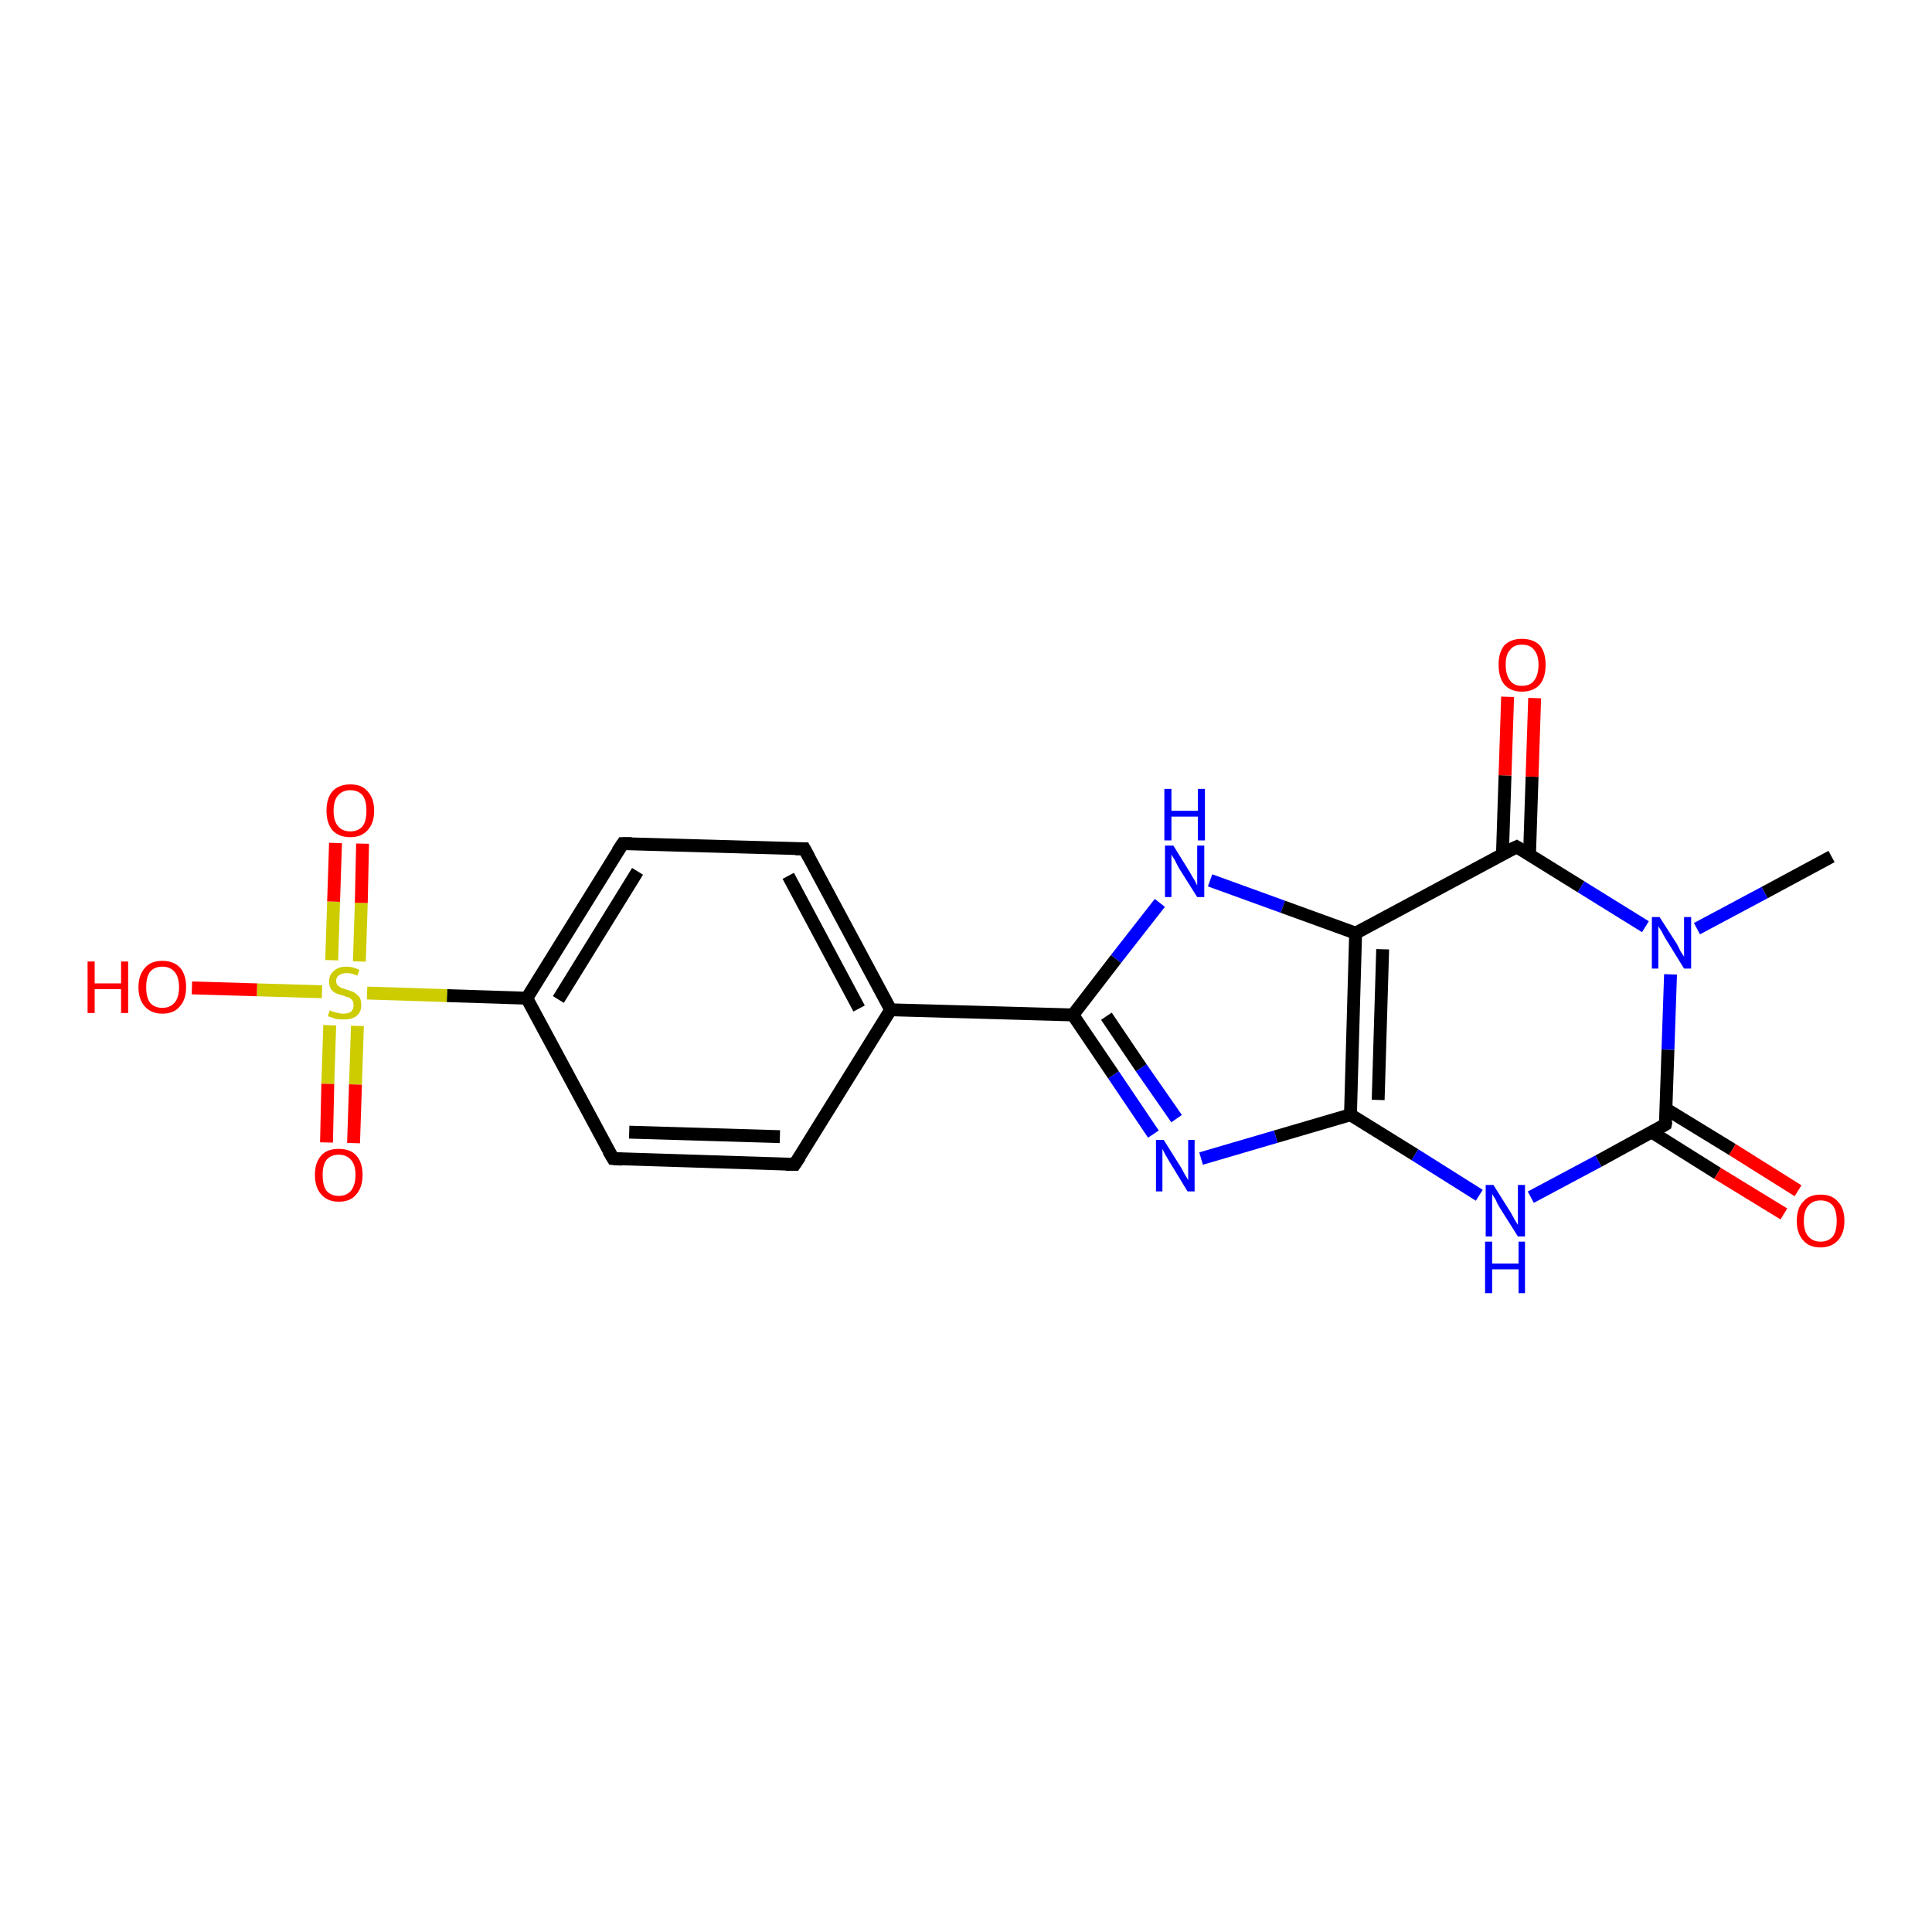 <?xml version='1.0' encoding='iso-8859-1'?>
<svg version='1.1' baseProfile='full'
              xmlns='http://www.w3.org/2000/svg'
                      xmlns:rdkit='http://www.rdkit.org/xml'
                      xmlns:xlink='http://www.w3.org/1999/xlink'
                  xml:space='preserve'
width='300px' height='300px' viewBox='0 0 300 300'>
<!-- END OF HEADER -->
<rect style='opacity:1.0;fill:#FFFFFF;stroke:none' width='300.0' height='300.0' x='0.0' y='0.0'> </rect>
<path class='bond-0 atom-0 atom-1' d='M 284.4,133.0 L 274.0,138.6' style='fill:none;fill-rule:evenodd;stroke:#000000;stroke-width:2.0px;stroke-linecap:butt;stroke-linejoin:miter;stroke-opacity:1' />
<path class='bond-0 atom-0 atom-1' d='M 274.0,138.6 L 263.5,144.2' style='fill:none;fill-rule:evenodd;stroke:#0000FF;stroke-width:2.0px;stroke-linecap:butt;stroke-linejoin:miter;stroke-opacity:1' />
<path class='bond-1 atom-1 atom-2' d='M 259.4,151.3 L 259.0,163.0' style='fill:none;fill-rule:evenodd;stroke:#0000FF;stroke-width:2.0px;stroke-linecap:butt;stroke-linejoin:miter;stroke-opacity:1' />
<path class='bond-1 atom-1 atom-2' d='M 259.0,163.0 L 258.6,174.6' style='fill:none;fill-rule:evenodd;stroke:#000000;stroke-width:2.0px;stroke-linecap:butt;stroke-linejoin:miter;stroke-opacity:1' />
<path class='bond-2 atom-2 atom-3' d='M 256.5,175.8 L 266.7,182.2' style='fill:none;fill-rule:evenodd;stroke:#000000;stroke-width:2.0px;stroke-linecap:butt;stroke-linejoin:miter;stroke-opacity:1' />
<path class='bond-2 atom-2 atom-3' d='M 266.7,182.2 L 277.0,188.5' style='fill:none;fill-rule:evenodd;stroke:#FF0000;stroke-width:2.0px;stroke-linecap:butt;stroke-linejoin:miter;stroke-opacity:1' />
<path class='bond-2 atom-2 atom-3' d='M 258.7,172.2 L 269.0,178.5' style='fill:none;fill-rule:evenodd;stroke:#000000;stroke-width:2.0px;stroke-linecap:butt;stroke-linejoin:miter;stroke-opacity:1' />
<path class='bond-2 atom-2 atom-3' d='M 269.0,178.5 L 279.2,184.9' style='fill:none;fill-rule:evenodd;stroke:#FF0000;stroke-width:2.0px;stroke-linecap:butt;stroke-linejoin:miter;stroke-opacity:1' />
<path class='bond-3 atom-2 atom-4' d='M 258.6,174.6 L 248.2,180.3' style='fill:none;fill-rule:evenodd;stroke:#000000;stroke-width:2.0px;stroke-linecap:butt;stroke-linejoin:miter;stroke-opacity:1' />
<path class='bond-3 atom-2 atom-4' d='M 248.2,180.3 L 237.7,185.9' style='fill:none;fill-rule:evenodd;stroke:#0000FF;stroke-width:2.0px;stroke-linecap:butt;stroke-linejoin:miter;stroke-opacity:1' />
<path class='bond-4 atom-4 atom-5' d='M 229.7,185.6 L 219.7,179.3' style='fill:none;fill-rule:evenodd;stroke:#0000FF;stroke-width:2.0px;stroke-linecap:butt;stroke-linejoin:miter;stroke-opacity:1' />
<path class='bond-4 atom-4 atom-5' d='M 219.7,179.3 L 209.7,173.1' style='fill:none;fill-rule:evenodd;stroke:#000000;stroke-width:2.0px;stroke-linecap:butt;stroke-linejoin:miter;stroke-opacity:1' />
<path class='bond-5 atom-5 atom-6' d='M 209.7,173.1 L 198.1,176.5' style='fill:none;fill-rule:evenodd;stroke:#000000;stroke-width:2.0px;stroke-linecap:butt;stroke-linejoin:miter;stroke-opacity:1' />
<path class='bond-5 atom-5 atom-6' d='M 198.1,176.5 L 186.5,179.9' style='fill:none;fill-rule:evenodd;stroke:#0000FF;stroke-width:2.0px;stroke-linecap:butt;stroke-linejoin:miter;stroke-opacity:1' />
<path class='bond-6 atom-6 atom-7' d='M 179.1,176.1 L 172.9,166.9' style='fill:none;fill-rule:evenodd;stroke:#0000FF;stroke-width:2.0px;stroke-linecap:butt;stroke-linejoin:miter;stroke-opacity:1' />
<path class='bond-6 atom-6 atom-7' d='M 172.9,166.9 L 166.6,157.6' style='fill:none;fill-rule:evenodd;stroke:#000000;stroke-width:2.0px;stroke-linecap:butt;stroke-linejoin:miter;stroke-opacity:1' />
<path class='bond-6 atom-6 atom-7' d='M 182.7,173.7 L 177.2,165.8' style='fill:none;fill-rule:evenodd;stroke:#0000FF;stroke-width:2.0px;stroke-linecap:butt;stroke-linejoin:miter;stroke-opacity:1' />
<path class='bond-6 atom-6 atom-7' d='M 177.2,165.8 L 171.8,157.8' style='fill:none;fill-rule:evenodd;stroke:#000000;stroke-width:2.0px;stroke-linecap:butt;stroke-linejoin:miter;stroke-opacity:1' />
<path class='bond-7 atom-7 atom-8' d='M 166.6,157.6 L 173.3,148.9' style='fill:none;fill-rule:evenodd;stroke:#000000;stroke-width:2.0px;stroke-linecap:butt;stroke-linejoin:miter;stroke-opacity:1' />
<path class='bond-7 atom-7 atom-8' d='M 173.3,148.9 L 180.1,140.2' style='fill:none;fill-rule:evenodd;stroke:#0000FF;stroke-width:2.0px;stroke-linecap:butt;stroke-linejoin:miter;stroke-opacity:1' />
<path class='bond-8 atom-8 atom-9' d='M 187.9,136.7 L 199.2,140.8' style='fill:none;fill-rule:evenodd;stroke:#0000FF;stroke-width:2.0px;stroke-linecap:butt;stroke-linejoin:miter;stroke-opacity:1' />
<path class='bond-8 atom-8 atom-9' d='M 199.2,140.8 L 210.5,144.9' style='fill:none;fill-rule:evenodd;stroke:#000000;stroke-width:2.0px;stroke-linecap:butt;stroke-linejoin:miter;stroke-opacity:1' />
<path class='bond-9 atom-9 atom-10' d='M 210.5,144.9 L 235.5,131.5' style='fill:none;fill-rule:evenodd;stroke:#000000;stroke-width:2.0px;stroke-linecap:butt;stroke-linejoin:miter;stroke-opacity:1' />
<path class='bond-10 atom-10 atom-11' d='M 237.5,132.8 L 237.9,120.6' style='fill:none;fill-rule:evenodd;stroke:#000000;stroke-width:2.0px;stroke-linecap:butt;stroke-linejoin:miter;stroke-opacity:1' />
<path class='bond-10 atom-10 atom-11' d='M 237.9,120.6 L 238.3,108.4' style='fill:none;fill-rule:evenodd;stroke:#FF0000;stroke-width:2.0px;stroke-linecap:butt;stroke-linejoin:miter;stroke-opacity:1' />
<path class='bond-10 atom-10 atom-11' d='M 233.3,132.6 L 233.7,120.4' style='fill:none;fill-rule:evenodd;stroke:#000000;stroke-width:2.0px;stroke-linecap:butt;stroke-linejoin:miter;stroke-opacity:1' />
<path class='bond-10 atom-10 atom-11' d='M 233.7,120.4 L 234.1,108.2' style='fill:none;fill-rule:evenodd;stroke:#FF0000;stroke-width:2.0px;stroke-linecap:butt;stroke-linejoin:miter;stroke-opacity:1' />
<path class='bond-11 atom-7 atom-12' d='M 166.6,157.6 L 138.3,156.8' style='fill:none;fill-rule:evenodd;stroke:#000000;stroke-width:2.0px;stroke-linecap:butt;stroke-linejoin:miter;stroke-opacity:1' />
<path class='bond-12 atom-12 atom-13' d='M 138.3,156.8 L 124.9,131.8' style='fill:none;fill-rule:evenodd;stroke:#000000;stroke-width:2.0px;stroke-linecap:butt;stroke-linejoin:miter;stroke-opacity:1' />
<path class='bond-12 atom-12 atom-13' d='M 133.4,156.6 L 122.4,136.0' style='fill:none;fill-rule:evenodd;stroke:#000000;stroke-width:2.0px;stroke-linecap:butt;stroke-linejoin:miter;stroke-opacity:1' />
<path class='bond-13 atom-13 atom-14' d='M 124.9,131.8 L 96.7,131.0' style='fill:none;fill-rule:evenodd;stroke:#000000;stroke-width:2.0px;stroke-linecap:butt;stroke-linejoin:miter;stroke-opacity:1' />
<path class='bond-14 atom-14 atom-15' d='M 96.7,131.0 L 81.8,155.0' style='fill:none;fill-rule:evenodd;stroke:#000000;stroke-width:2.0px;stroke-linecap:butt;stroke-linejoin:miter;stroke-opacity:1' />
<path class='bond-14 atom-14 atom-15' d='M 99.0,135.3 L 86.7,155.2' style='fill:none;fill-rule:evenodd;stroke:#000000;stroke-width:2.0px;stroke-linecap:butt;stroke-linejoin:miter;stroke-opacity:1' />
<path class='bond-15 atom-15 atom-16' d='M 81.8,155.0 L 95.2,179.9' style='fill:none;fill-rule:evenodd;stroke:#000000;stroke-width:2.0px;stroke-linecap:butt;stroke-linejoin:miter;stroke-opacity:1' />
<path class='bond-16 atom-16 atom-17' d='M 95.2,179.9 L 123.4,180.8' style='fill:none;fill-rule:evenodd;stroke:#000000;stroke-width:2.0px;stroke-linecap:butt;stroke-linejoin:miter;stroke-opacity:1' />
<path class='bond-16 atom-16 atom-17' d='M 97.7,175.8 L 121.1,176.5' style='fill:none;fill-rule:evenodd;stroke:#000000;stroke-width:2.0px;stroke-linecap:butt;stroke-linejoin:miter;stroke-opacity:1' />
<path class='bond-17 atom-15 atom-18' d='M 81.8,155.0 L 69.4,154.6' style='fill:none;fill-rule:evenodd;stroke:#000000;stroke-width:2.0px;stroke-linecap:butt;stroke-linejoin:miter;stroke-opacity:1' />
<path class='bond-17 atom-15 atom-18' d='M 69.4,154.6 L 57.0,154.2' style='fill:none;fill-rule:evenodd;stroke:#CCCC00;stroke-width:2.0px;stroke-linecap:butt;stroke-linejoin:miter;stroke-opacity:1' />
<path class='bond-18 atom-18 atom-19' d='M 50.0,154.0 L 39.9,153.7' style='fill:none;fill-rule:evenodd;stroke:#CCCC00;stroke-width:2.0px;stroke-linecap:butt;stroke-linejoin:miter;stroke-opacity:1' />
<path class='bond-18 atom-18 atom-19' d='M 39.9,153.7 L 29.8,153.4' style='fill:none;fill-rule:evenodd;stroke:#FF0000;stroke-width:2.0px;stroke-linecap:butt;stroke-linejoin:miter;stroke-opacity:1' />
<path class='bond-19 atom-18 atom-20' d='M 55.8,149.3 L 56.1,140.2' style='fill:none;fill-rule:evenodd;stroke:#CCCC00;stroke-width:2.0px;stroke-linecap:butt;stroke-linejoin:miter;stroke-opacity:1' />
<path class='bond-19 atom-18 atom-20' d='M 56.1,140.2 L 56.3,131.0' style='fill:none;fill-rule:evenodd;stroke:#FF0000;stroke-width:2.0px;stroke-linecap:butt;stroke-linejoin:miter;stroke-opacity:1' />
<path class='bond-19 atom-18 atom-20' d='M 51.5,149.1 L 51.8,140.0' style='fill:none;fill-rule:evenodd;stroke:#CCCC00;stroke-width:2.0px;stroke-linecap:butt;stroke-linejoin:miter;stroke-opacity:1' />
<path class='bond-19 atom-18 atom-20' d='M 51.8,140.0 L 52.1,130.9' style='fill:none;fill-rule:evenodd;stroke:#FF0000;stroke-width:2.0px;stroke-linecap:butt;stroke-linejoin:miter;stroke-opacity:1' />
<path class='bond-20 atom-18 atom-21' d='M 51.2,159.2 L 50.9,168.3' style='fill:none;fill-rule:evenodd;stroke:#CCCC00;stroke-width:2.0px;stroke-linecap:butt;stroke-linejoin:miter;stroke-opacity:1' />
<path class='bond-20 atom-18 atom-21' d='M 50.9,168.3 L 50.7,177.4' style='fill:none;fill-rule:evenodd;stroke:#FF0000;stroke-width:2.0px;stroke-linecap:butt;stroke-linejoin:miter;stroke-opacity:1' />
<path class='bond-20 atom-18 atom-21' d='M 55.5,159.3 L 55.2,168.4' style='fill:none;fill-rule:evenodd;stroke:#CCCC00;stroke-width:2.0px;stroke-linecap:butt;stroke-linejoin:miter;stroke-opacity:1' />
<path class='bond-20 atom-18 atom-21' d='M 55.2,168.4 L 54.9,177.5' style='fill:none;fill-rule:evenodd;stroke:#FF0000;stroke-width:2.0px;stroke-linecap:butt;stroke-linejoin:miter;stroke-opacity:1' />
<path class='bond-21 atom-10 atom-1' d='M 235.5,131.5 L 245.5,137.7' style='fill:none;fill-rule:evenodd;stroke:#000000;stroke-width:2.0px;stroke-linecap:butt;stroke-linejoin:miter;stroke-opacity:1' />
<path class='bond-21 atom-10 atom-1' d='M 245.5,137.7 L 255.5,143.9' style='fill:none;fill-rule:evenodd;stroke:#0000FF;stroke-width:2.0px;stroke-linecap:butt;stroke-linejoin:miter;stroke-opacity:1' />
<path class='bond-22 atom-17 atom-12' d='M 123.4,180.8 L 138.3,156.8' style='fill:none;fill-rule:evenodd;stroke:#000000;stroke-width:2.0px;stroke-linecap:butt;stroke-linejoin:miter;stroke-opacity:1' />
<path class='bond-23 atom-9 atom-5' d='M 210.5,144.9 L 209.7,173.1' style='fill:none;fill-rule:evenodd;stroke:#000000;stroke-width:2.0px;stroke-linecap:butt;stroke-linejoin:miter;stroke-opacity:1' />
<path class='bond-23 atom-9 atom-5' d='M 214.7,147.4 L 214.0,170.8' style='fill:none;fill-rule:evenodd;stroke:#000000;stroke-width:2.0px;stroke-linecap:butt;stroke-linejoin:miter;stroke-opacity:1' />
<path d='M 258.7,174.1 L 258.6,174.6 L 258.1,174.9' style='fill:none;stroke:#000000;stroke-width:2.0px;stroke-linecap:butt;stroke-linejoin:miter;stroke-opacity:1;' />
<path d='M 234.2,132.1 L 235.5,131.5 L 236.0,131.8' style='fill:none;stroke:#000000;stroke-width:2.0px;stroke-linecap:butt;stroke-linejoin:miter;stroke-opacity:1;' />
<path d='M 125.6,133.1 L 124.9,131.8 L 123.5,131.8' style='fill:none;stroke:#000000;stroke-width:2.0px;stroke-linecap:butt;stroke-linejoin:miter;stroke-opacity:1;' />
<path d='M 98.1,131.0 L 96.7,131.0 L 95.9,132.2' style='fill:none;stroke:#000000;stroke-width:2.0px;stroke-linecap:butt;stroke-linejoin:miter;stroke-opacity:1;' />
<path d='M 94.5,178.7 L 95.2,179.9 L 96.6,180.0' style='fill:none;stroke:#000000;stroke-width:2.0px;stroke-linecap:butt;stroke-linejoin:miter;stroke-opacity:1;' />
<path d='M 122.0,180.8 L 123.4,180.8 L 124.2,179.6' style='fill:none;stroke:#000000;stroke-width:2.0px;stroke-linecap:butt;stroke-linejoin:miter;stroke-opacity:1;' />
<path class='atom-1' d='M 257.7 142.4
L 260.4 146.6
Q 260.6 147.0, 261.0 147.8
Q 261.5 148.5, 261.5 148.6
L 261.5 142.4
L 262.6 142.4
L 262.6 150.4
L 261.5 150.4
L 258.6 145.7
Q 258.3 145.2, 258.0 144.6
Q 257.6 144.0, 257.5 143.8
L 257.5 150.4
L 256.5 150.4
L 256.5 142.4
L 257.7 142.4
' fill='#0000FF'/>
<path class='atom-3' d='M 279.0 189.6
Q 279.0 187.6, 280.0 186.6
Q 280.9 185.5, 282.7 185.5
Q 284.5 185.5, 285.4 186.6
Q 286.4 187.6, 286.4 189.6
Q 286.4 191.5, 285.4 192.6
Q 284.4 193.7, 282.7 193.7
Q 280.9 193.7, 280.0 192.6
Q 279.0 191.5, 279.0 189.6
M 282.7 192.8
Q 283.9 192.8, 284.6 192.0
Q 285.2 191.2, 285.2 189.6
Q 285.2 188.0, 284.6 187.2
Q 283.9 186.4, 282.7 186.4
Q 281.5 186.4, 280.8 187.2
Q 280.1 188.0, 280.1 189.6
Q 280.1 191.2, 280.8 192.0
Q 281.5 192.8, 282.7 192.8
' fill='#FF0000'/>
<path class='atom-4' d='M 231.9 184.0
L 234.6 188.3
Q 234.8 188.7, 235.2 189.4
Q 235.7 190.2, 235.7 190.2
L 235.7 184.0
L 236.8 184.0
L 236.8 192.0
L 235.7 192.0
L 232.8 187.4
Q 232.5 186.9, 232.2 186.2
Q 231.8 185.6, 231.7 185.4
L 231.7 192.0
L 230.7 192.0
L 230.7 184.0
L 231.9 184.0
' fill='#0000FF'/>
<path class='atom-4' d='M 230.6 192.8
L 231.7 192.8
L 231.7 196.2
L 235.8 196.2
L 235.8 192.8
L 236.8 192.8
L 236.8 200.8
L 235.8 200.8
L 235.8 197.1
L 231.7 197.1
L 231.7 200.8
L 230.6 200.8
L 230.6 192.8
' fill='#0000FF'/>
<path class='atom-6' d='M 180.7 177.0
L 183.4 181.3
Q 183.6 181.7, 184.0 182.4
Q 184.5 183.2, 184.5 183.3
L 184.5 177.0
L 185.5 177.0
L 185.5 185.0
L 184.4 185.0
L 181.6 180.4
Q 181.3 179.9, 180.9 179.2
Q 180.6 178.6, 180.5 178.4
L 180.5 185.0
L 179.5 185.0
L 179.5 177.0
L 180.7 177.0
' fill='#0000FF'/>
<path class='atom-8' d='M 182.2 131.3
L 184.8 135.5
Q 185.0 135.9, 185.5 136.7
Q 185.9 137.5, 185.9 137.5
L 185.9 131.3
L 187.0 131.3
L 187.0 139.3
L 185.9 139.3
L 183.0 134.7
Q 182.7 134.1, 182.4 133.5
Q 182.0 132.9, 181.9 132.7
L 181.9 139.3
L 180.9 139.3
L 180.9 131.3
L 182.2 131.3
' fill='#0000FF'/>
<path class='atom-8' d='M 180.8 122.5
L 181.9 122.5
L 181.9 125.9
L 186.0 125.9
L 186.0 122.5
L 187.1 122.5
L 187.1 130.5
L 186.0 130.5
L 186.0 126.8
L 181.9 126.8
L 181.9 130.5
L 180.8 130.5
L 180.8 122.5
' fill='#0000FF'/>
<path class='atom-11' d='M 232.7 103.2
Q 232.7 101.3, 233.6 100.2
Q 234.6 99.2, 236.3 99.2
Q 238.1 99.2, 239.1 100.2
Q 240.0 101.3, 240.0 103.2
Q 240.0 105.2, 239.1 106.3
Q 238.1 107.4, 236.3 107.4
Q 234.6 107.4, 233.6 106.3
Q 232.7 105.2, 232.7 103.2
M 236.3 106.5
Q 237.6 106.5, 238.2 105.7
Q 238.9 104.8, 238.9 103.2
Q 238.9 101.7, 238.2 100.9
Q 237.6 100.1, 236.3 100.1
Q 235.1 100.1, 234.5 100.9
Q 233.8 101.6, 233.8 103.2
Q 233.8 104.8, 234.5 105.7
Q 235.1 106.5, 236.3 106.5
' fill='#FF0000'/>
<path class='atom-18' d='M 51.2 156.9
Q 51.3 156.9, 51.7 157.1
Q 52.1 157.2, 52.5 157.3
Q 52.9 157.4, 53.3 157.4
Q 54.1 157.4, 54.5 157.1
Q 54.9 156.7, 54.9 156.1
Q 54.9 155.6, 54.7 155.3
Q 54.5 155.1, 54.2 154.9
Q 53.8 154.8, 53.3 154.6
Q 52.5 154.4, 52.1 154.2
Q 51.7 154.0, 51.4 153.6
Q 51.1 153.1, 51.1 152.4
Q 51.1 151.4, 51.8 150.8
Q 52.5 150.1, 53.8 150.1
Q 54.8 150.1, 55.8 150.6
L 55.5 151.5
Q 54.6 151.1, 53.9 151.1
Q 53.1 151.1, 52.7 151.4
Q 52.2 151.7, 52.2 152.3
Q 52.2 152.7, 52.4 153.0
Q 52.7 153.2, 53.0 153.4
Q 53.3 153.5, 53.9 153.7
Q 54.6 153.9, 55.0 154.1
Q 55.4 154.4, 55.8 154.8
Q 56.1 155.3, 56.1 156.1
Q 56.1 157.2, 55.3 157.8
Q 54.6 158.3, 53.4 158.3
Q 52.6 158.3, 52.1 158.2
Q 51.6 158.0, 50.9 157.8
L 51.2 156.9
' fill='#CCCC00'/>
<path class='atom-19' d='M 13.6 149.3
L 14.7 149.3
L 14.7 152.7
L 18.8 152.7
L 18.8 149.3
L 19.9 149.3
L 19.9 157.3
L 18.8 157.3
L 18.8 153.6
L 14.7 153.6
L 14.7 157.3
L 13.6 157.3
L 13.6 149.3
' fill='#FF0000'/>
<path class='atom-19' d='M 21.5 153.3
Q 21.5 151.4, 22.5 150.3
Q 23.4 149.2, 25.2 149.2
Q 27.0 149.2, 28.0 150.3
Q 28.9 151.4, 28.9 153.3
Q 28.9 155.2, 27.9 156.3
Q 27.0 157.4, 25.2 157.4
Q 23.5 157.4, 22.5 156.3
Q 21.5 155.2, 21.5 153.3
M 25.2 156.5
Q 26.4 156.5, 27.1 155.7
Q 27.8 154.9, 27.8 153.3
Q 27.8 151.7, 27.1 150.9
Q 26.4 150.1, 25.2 150.1
Q 24.0 150.1, 23.3 150.9
Q 22.7 151.7, 22.7 153.3
Q 22.7 154.9, 23.3 155.7
Q 24.0 156.5, 25.2 156.5
' fill='#FF0000'/>
<path class='atom-20' d='M 50.7 125.9
Q 50.7 124.0, 51.6 122.9
Q 52.6 121.8, 54.4 121.8
Q 56.2 121.8, 57.1 122.9
Q 58.1 124.0, 58.1 125.9
Q 58.1 127.8, 57.1 128.9
Q 56.1 130.0, 54.4 130.0
Q 52.6 130.0, 51.6 128.9
Q 50.7 127.8, 50.7 125.9
M 54.4 129.1
Q 55.6 129.1, 56.3 128.3
Q 56.9 127.5, 56.9 125.9
Q 56.9 124.3, 56.3 123.5
Q 55.6 122.7, 54.4 122.7
Q 53.2 122.7, 52.5 123.5
Q 51.8 124.3, 51.8 125.9
Q 51.8 127.5, 52.5 128.3
Q 53.2 129.1, 54.4 129.1
' fill='#FF0000'/>
<path class='atom-21' d='M 48.9 182.4
Q 48.9 180.5, 49.9 179.4
Q 50.8 178.4, 52.6 178.4
Q 54.4 178.4, 55.3 179.4
Q 56.3 180.5, 56.3 182.4
Q 56.3 184.4, 55.3 185.5
Q 54.4 186.6, 52.6 186.6
Q 50.9 186.6, 49.9 185.5
Q 48.9 184.4, 48.9 182.4
M 52.6 185.7
Q 53.8 185.7, 54.5 184.9
Q 55.2 184.0, 55.2 182.4
Q 55.2 180.9, 54.5 180.1
Q 53.8 179.3, 52.6 179.3
Q 51.4 179.3, 50.7 180.1
Q 50.1 180.9, 50.1 182.4
Q 50.1 184.1, 50.7 184.9
Q 51.4 185.7, 52.6 185.7
' fill='#FF0000'/>
</svg>
